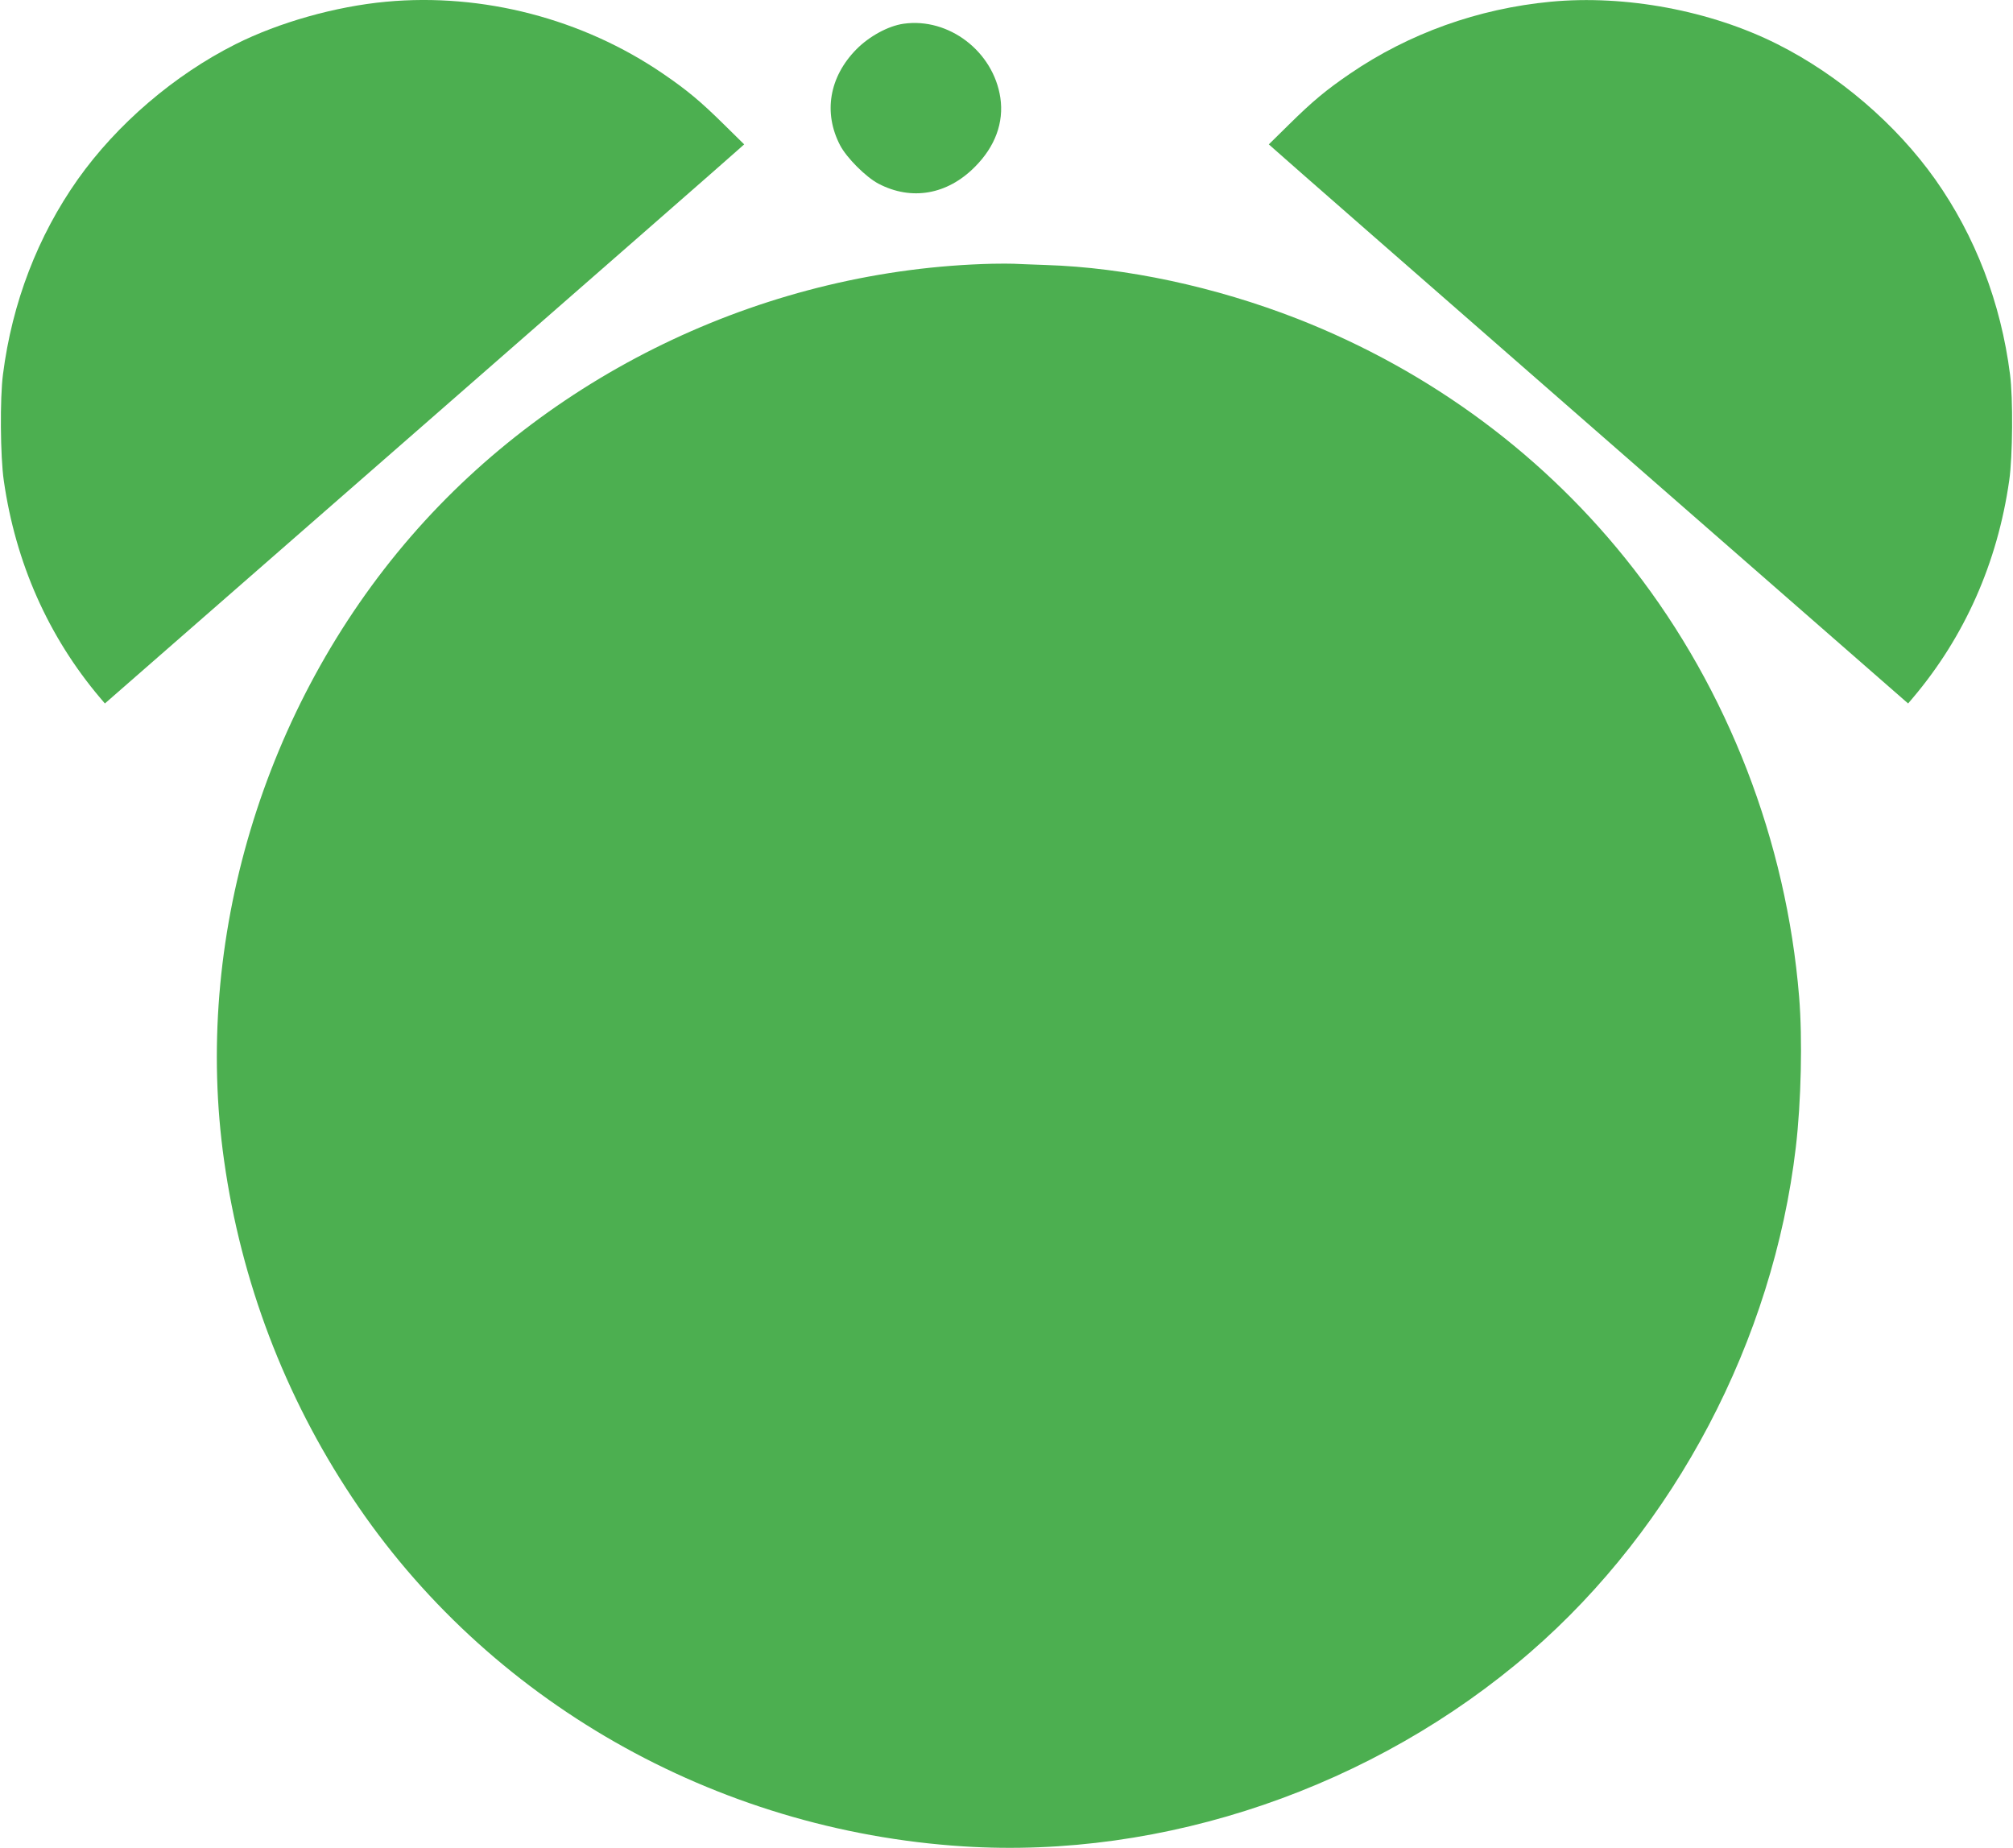 <?xml version="1.0" standalone="no"?>
<!DOCTYPE svg PUBLIC "-//W3C//DTD SVG 20010904//EN"
 "http://www.w3.org/TR/2001/REC-SVG-20010904/DTD/svg10.dtd">
<svg version="1.0" xmlns="http://www.w3.org/2000/svg"
 width="1280pt" height="1175pt" viewBox="0 0 1280 1175"
 preserveAspectRatio="xMidYMid meet">
<g transform="translate(0,1175) scale(0.1,-0.1)"
fill="#4caf50" stroke="none">
<path d="M2455 11739 c-322 -30 -680 -131 -957 -270 -390 -196 -754 -508
-1003 -859 -255 -361 -418 -785 -476 -1240 -20 -152 -17 -523 5 -675 75 -524
283 -993 614 -1384 l29 -34 1989 1738 c1094 956 2009 1756 2032 1778 l44 39
-129 127 c-148 146 -234 218 -388 323 -511 349 -1146 514 -1760 457z"/>
<path d="M9860 11739 c-461 -44 -900 -201 -1275 -457 -154 -105 -240 -177
-388 -323 l-129 -127 44 -39 c23 -22 938 -822 2032 -1778 l1989 -1738 29 34
c331 391 539 860 614 1384 22 152 25 523 5 675 -58 455 -221 879 -476 1240
-249 351 -613 663 -1003 859 -425 214 -967 315 -1442 270z"/>
<path d="M5745 11599 c-97 -14 -217 -79 -300 -163 -172 -175 -211 -403 -103
-610 42 -80 164 -202 244 -244 210 -110 438 -70 613 107 129 129 185 282 162
439 -44 295 -328 512 -616 471z"/>
<path d="M6310 10073 c-1412 -34 -2779 -675 -3696 -1733 -941 -1086 -1387
-2574 -1189 -3970 108 -767 385 -1496 813 -2140 856 -1291 2306 -2119 3887
-2220 1278 -82 2613 375 3605 1234 921 798 1545 1984 1689 3211 34 287 43 691
21 957 -81 989 -452 1950 -1054 2723 -552 710 -1286 1255 -2136 1588 -523 204
-1092 326 -1600 342 -91 3 -183 7 -205 8 -22 1 -83 1 -135 0z"/>
</g>
</svg>
